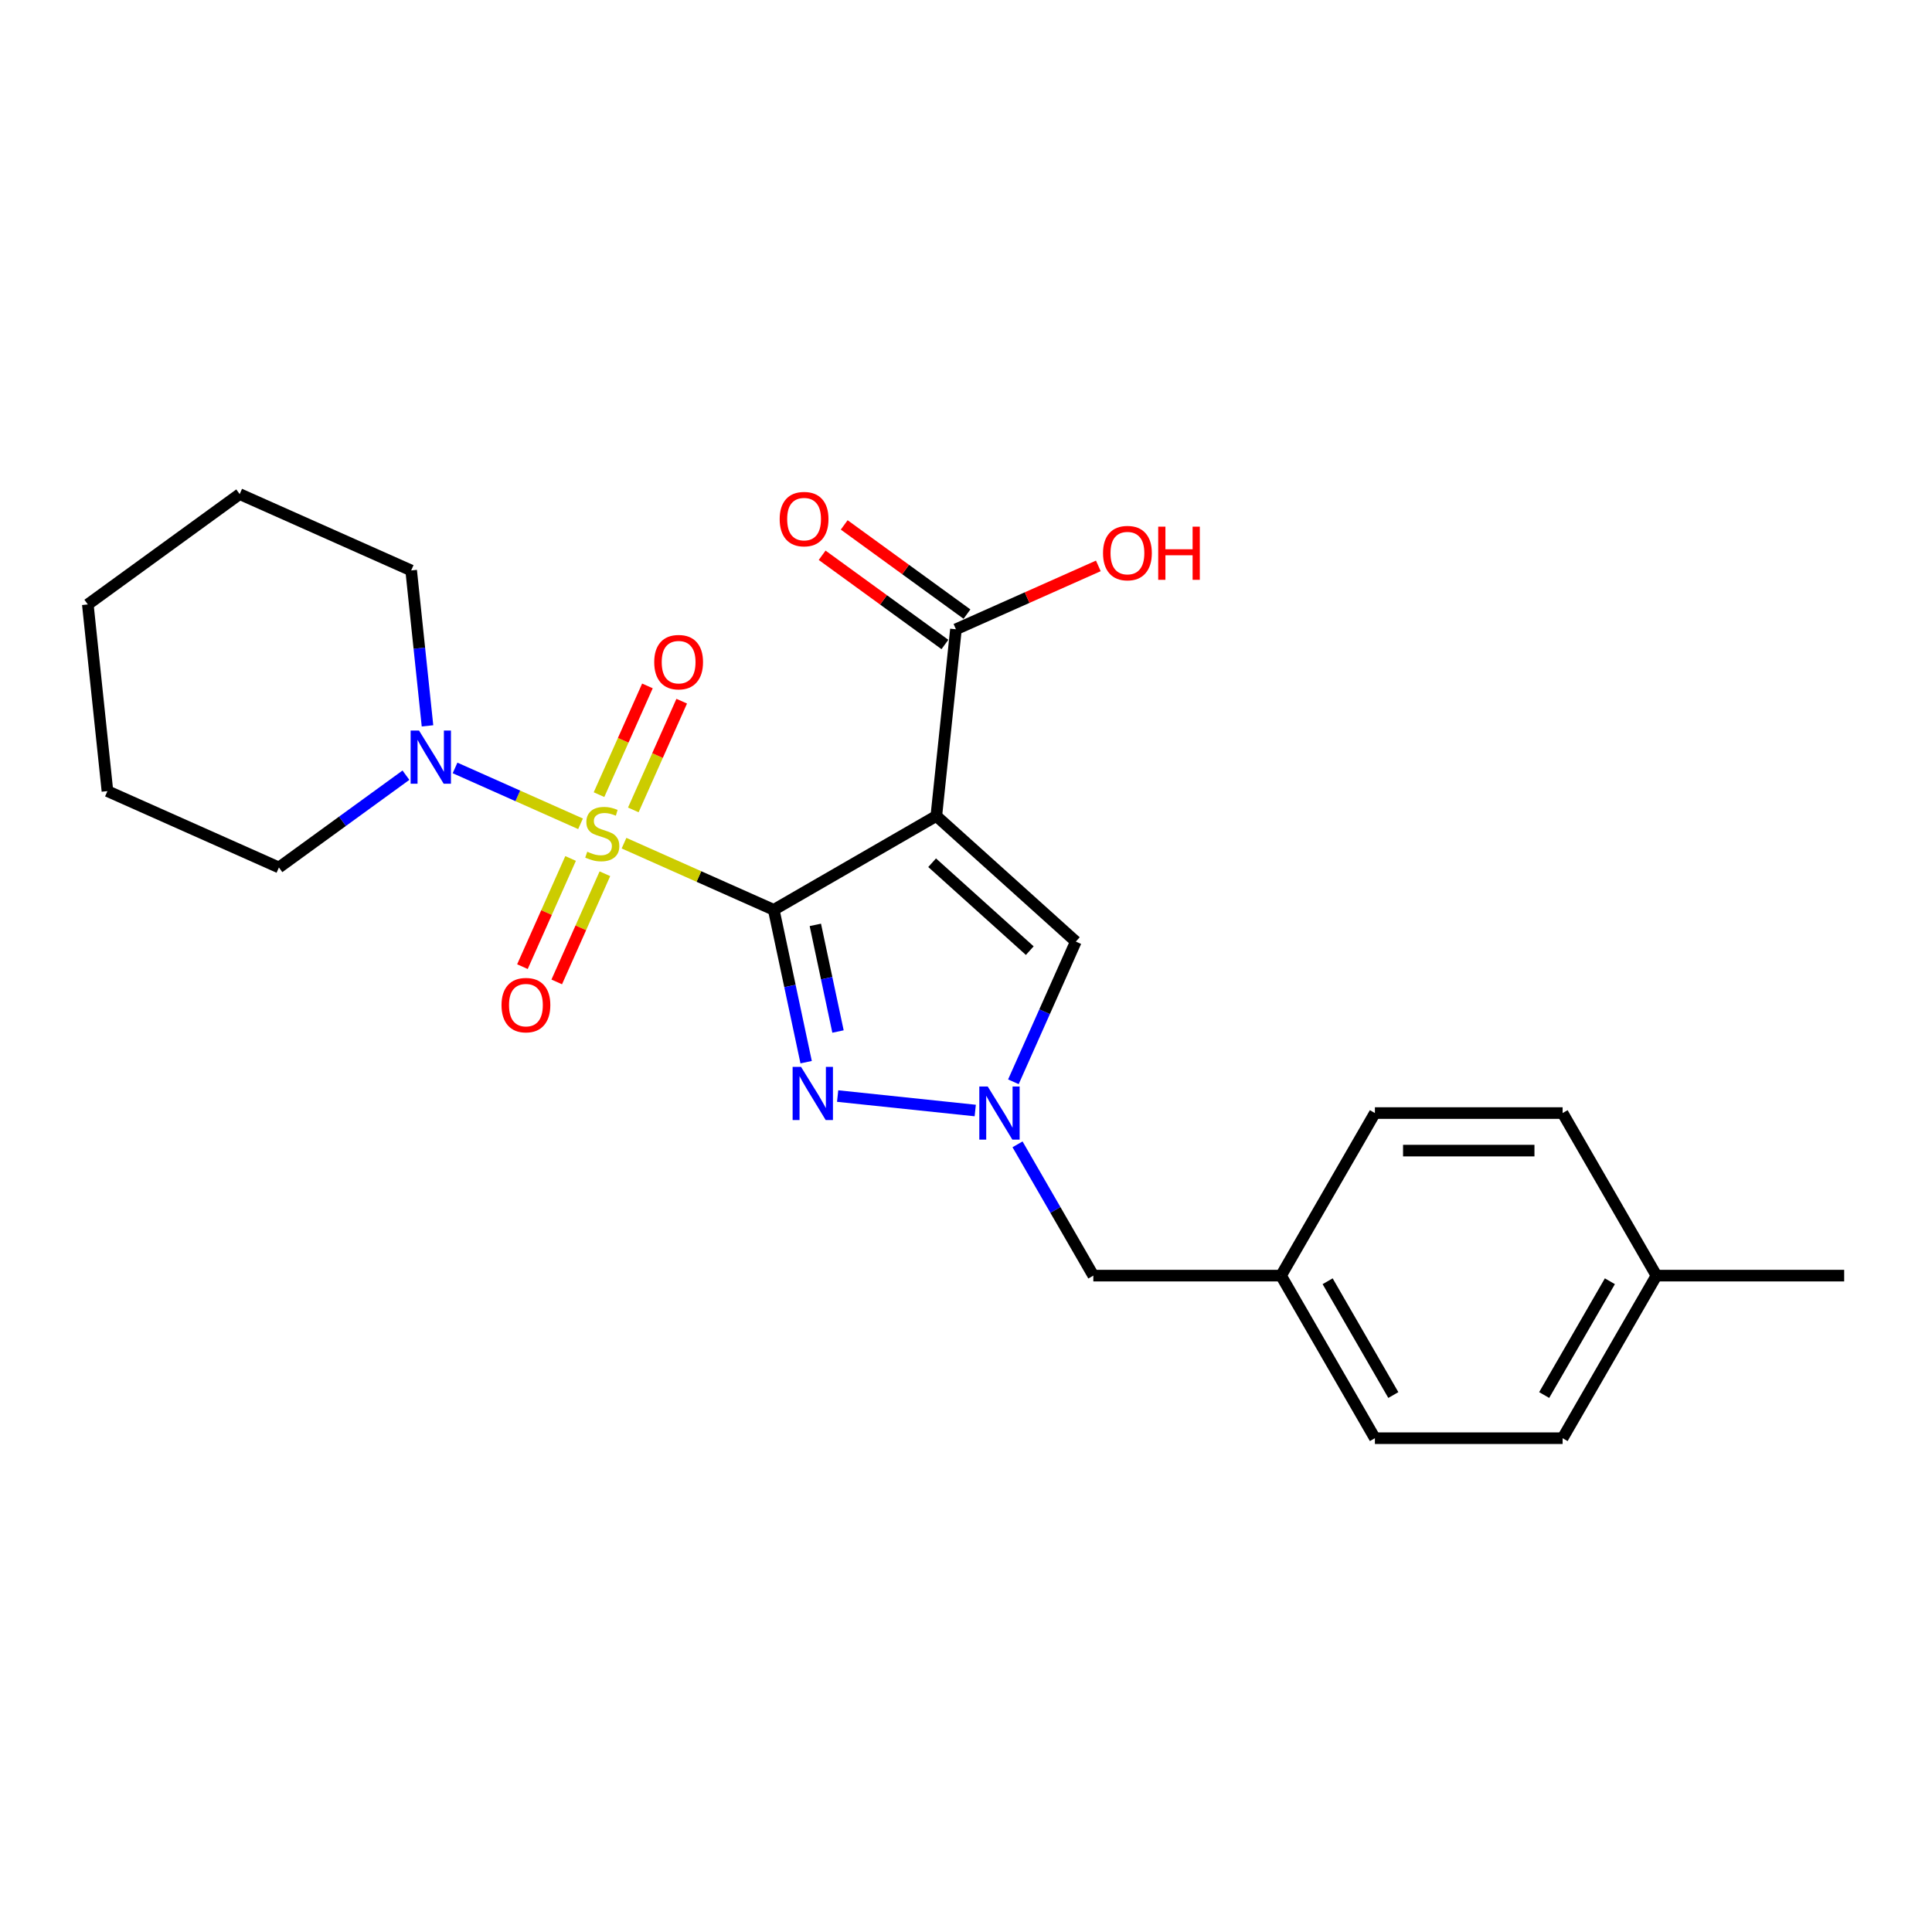 <?xml version='1.0' encoding='iso-8859-1'?>
<svg version='1.1' baseProfile='full'
              xmlns='http://www.w3.org/2000/svg'
                      xmlns:rdkit='http://www.rdkit.org/xml'
                      xmlns:xlink='http://www.w3.org/1999/xlink'
                  xml:space='preserve'
width='1000px' height='1000px' viewBox='0 0 1000 1000'>
<!-- END OF HEADER -->
<rect style='opacity:1.0;fill:#FFFFFF;stroke:none' width='1000' height='1000' x='0' y='0'> </rect>
<path class='bond-0' d='M 400.496,470.928 L 361.741,453.673' style='fill:none;fill-rule:evenodd;stroke:#000000;stroke-width:6px;stroke-linecap:butt;stroke-linejoin:miter;stroke-opacity:1' />
<path class='bond-0' d='M 361.741,453.673 L 322.987,436.419' style='fill:none;fill-rule:evenodd;stroke:#CCCC00;stroke-width:6px;stroke-linecap:butt;stroke-linejoin:miter;stroke-opacity:1' />
<path class='bond-1' d='M 400.496,470.928 L 484.639,422.348' style='fill:none;fill-rule:evenodd;stroke:#000000;stroke-width:6px;stroke-linecap:butt;stroke-linejoin:miter;stroke-opacity:1' />
<path class='bond-2' d='M 400.496,470.928 L 408.876,510.353' style='fill:none;fill-rule:evenodd;stroke:#000000;stroke-width:6px;stroke-linecap:butt;stroke-linejoin:miter;stroke-opacity:1' />
<path class='bond-2' d='M 408.876,510.353 L 417.256,549.778' style='fill:none;fill-rule:evenodd;stroke:#0000FF;stroke-width:6px;stroke-linecap:butt;stroke-linejoin:miter;stroke-opacity:1' />
<path class='bond-2' d='M 422.017,478.715 L 427.883,506.313' style='fill:none;fill-rule:evenodd;stroke:#000000;stroke-width:6px;stroke-linecap:butt;stroke-linejoin:miter;stroke-opacity:1' />
<path class='bond-2' d='M 427.883,506.313 L 433.749,533.911' style='fill:none;fill-rule:evenodd;stroke:#0000FF;stroke-width:6px;stroke-linecap:butt;stroke-linejoin:miter;stroke-opacity:1' />
<path class='bond-5' d='M 300.484,426.4 L 268.008,411.941' style='fill:none;fill-rule:evenodd;stroke:#CCCC00;stroke-width:6px;stroke-linecap:butt;stroke-linejoin:miter;stroke-opacity:1' />
<path class='bond-5' d='M 268.008,411.941 L 235.531,397.481' style='fill:none;fill-rule:evenodd;stroke:#0000FF;stroke-width:6px;stroke-linecap:butt;stroke-linejoin:miter;stroke-opacity:1' />
<path class='bond-7' d='M 327.801,419.213 L 340.331,391.071' style='fill:none;fill-rule:evenodd;stroke:#CCCC00;stroke-width:6px;stroke-linecap:butt;stroke-linejoin:miter;stroke-opacity:1' />
<path class='bond-7' d='M 340.331,391.071 L 352.86,362.929' style='fill:none;fill-rule:evenodd;stroke:#FF0000;stroke-width:6px;stroke-linecap:butt;stroke-linejoin:miter;stroke-opacity:1' />
<path class='bond-7' d='M 310.049,411.31 L 322.579,383.167' style='fill:none;fill-rule:evenodd;stroke:#CCCC00;stroke-width:6px;stroke-linecap:butt;stroke-linejoin:miter;stroke-opacity:1' />
<path class='bond-7' d='M 322.579,383.167 L 335.108,355.025' style='fill:none;fill-rule:evenodd;stroke:#FF0000;stroke-width:6px;stroke-linecap:butt;stroke-linejoin:miter;stroke-opacity:1' />
<path class='bond-8' d='M 295.341,444.344 L 282.876,472.341' style='fill:none;fill-rule:evenodd;stroke:#CCCC00;stroke-width:6px;stroke-linecap:butt;stroke-linejoin:miter;stroke-opacity:1' />
<path class='bond-8' d='M 282.876,472.341 L 270.411,500.338' style='fill:none;fill-rule:evenodd;stroke:#FF0000;stroke-width:6px;stroke-linecap:butt;stroke-linejoin:miter;stroke-opacity:1' />
<path class='bond-8' d='M 313.093,452.248 L 300.628,480.245' style='fill:none;fill-rule:evenodd;stroke:#CCCC00;stroke-width:6px;stroke-linecap:butt;stroke-linejoin:miter;stroke-opacity:1' />
<path class='bond-8' d='M 300.628,480.245 L 288.163,508.241' style='fill:none;fill-rule:evenodd;stroke:#FF0000;stroke-width:6px;stroke-linecap:butt;stroke-linejoin:miter;stroke-opacity:1' />
<path class='bond-4' d='M 484.639,422.348 L 556.843,487.361' style='fill:none;fill-rule:evenodd;stroke:#000000;stroke-width:6px;stroke-linecap:butt;stroke-linejoin:miter;stroke-opacity:1' />
<path class='bond-4' d='M 482.467,446.541 L 533.01,492.05' style='fill:none;fill-rule:evenodd;stroke:#000000;stroke-width:6px;stroke-linecap:butt;stroke-linejoin:miter;stroke-opacity:1' />
<path class='bond-6' d='M 484.639,422.348 L 494.795,325.72' style='fill:none;fill-rule:evenodd;stroke:#000000;stroke-width:6px;stroke-linecap:butt;stroke-linejoin:miter;stroke-opacity:1' />
<path class='bond-3' d='M 433.56,567.317 L 504.784,574.803' style='fill:none;fill-rule:evenodd;stroke:#0000FF;stroke-width:6px;stroke-linecap:butt;stroke-linejoin:miter;stroke-opacity:1' />
<path class='bond-9' d='M 526.67,592.308 L 546.287,626.286' style='fill:none;fill-rule:evenodd;stroke:#0000FF;stroke-width:6px;stroke-linecap:butt;stroke-linejoin:miter;stroke-opacity:1' />
<path class='bond-9' d='M 546.287,626.286 L 565.905,660.264' style='fill:none;fill-rule:evenodd;stroke:#000000;stroke-width:6px;stroke-linecap:butt;stroke-linejoin:miter;stroke-opacity:1' />
<path class='bond-24' d='M 524.531,559.934 L 540.687,523.648' style='fill:none;fill-rule:evenodd;stroke:#0000FF;stroke-width:6px;stroke-linecap:butt;stroke-linejoin:miter;stroke-opacity:1' />
<path class='bond-24' d='M 540.687,523.648 L 556.843,487.361' style='fill:none;fill-rule:evenodd;stroke:#000000;stroke-width:6px;stroke-linecap:butt;stroke-linejoin:miter;stroke-opacity:1' />
<path class='bond-16' d='M 221.274,375.704 L 217.046,335.483' style='fill:none;fill-rule:evenodd;stroke:#0000FF;stroke-width:6px;stroke-linecap:butt;stroke-linejoin:miter;stroke-opacity:1' />
<path class='bond-16' d='M 217.046,335.483 L 212.819,295.263' style='fill:none;fill-rule:evenodd;stroke:#000000;stroke-width:6px;stroke-linecap:butt;stroke-linejoin:miter;stroke-opacity:1' />
<path class='bond-17' d='M 210.111,401.237 L 177.241,425.119' style='fill:none;fill-rule:evenodd;stroke:#0000FF;stroke-width:6px;stroke-linecap:butt;stroke-linejoin:miter;stroke-opacity:1' />
<path class='bond-17' d='M 177.241,425.119 L 144.371,449' style='fill:none;fill-rule:evenodd;stroke:#000000;stroke-width:6px;stroke-linecap:butt;stroke-linejoin:miter;stroke-opacity:1' />
<path class='bond-10' d='M 500.506,317.86 L 468.734,294.776' style='fill:none;fill-rule:evenodd;stroke:#000000;stroke-width:6px;stroke-linecap:butt;stroke-linejoin:miter;stroke-opacity:1' />
<path class='bond-10' d='M 468.734,294.776 L 436.961,271.692' style='fill:none;fill-rule:evenodd;stroke:#FF0000;stroke-width:6px;stroke-linecap:butt;stroke-linejoin:miter;stroke-opacity:1' />
<path class='bond-10' d='M 489.084,333.58 L 457.312,310.497' style='fill:none;fill-rule:evenodd;stroke:#000000;stroke-width:6px;stroke-linecap:butt;stroke-linejoin:miter;stroke-opacity:1' />
<path class='bond-10' d='M 457.312,310.497 L 425.54,287.413' style='fill:none;fill-rule:evenodd;stroke:#FF0000;stroke-width:6px;stroke-linecap:butt;stroke-linejoin:miter;stroke-opacity:1' />
<path class='bond-11' d='M 494.795,325.72 L 531.645,309.313' style='fill:none;fill-rule:evenodd;stroke:#000000;stroke-width:6px;stroke-linecap:butt;stroke-linejoin:miter;stroke-opacity:1' />
<path class='bond-11' d='M 531.645,309.313 L 568.495,292.906' style='fill:none;fill-rule:evenodd;stroke:#FF0000;stroke-width:6px;stroke-linecap:butt;stroke-linejoin:miter;stroke-opacity:1' />
<path class='bond-12' d='M 565.905,660.264 L 663.065,660.264' style='fill:none;fill-rule:evenodd;stroke:#000000;stroke-width:6px;stroke-linecap:butt;stroke-linejoin:miter;stroke-opacity:1' />
<path class='bond-14' d='M 663.065,660.264 L 711.645,576.121' style='fill:none;fill-rule:evenodd;stroke:#000000;stroke-width:6px;stroke-linecap:butt;stroke-linejoin:miter;stroke-opacity:1' />
<path class='bond-15' d='M 663.065,660.264 L 711.645,744.408' style='fill:none;fill-rule:evenodd;stroke:#000000;stroke-width:6px;stroke-linecap:butt;stroke-linejoin:miter;stroke-opacity:1' />
<path class='bond-15' d='M 687.18,663.17 L 721.187,722.07' style='fill:none;fill-rule:evenodd;stroke:#000000;stroke-width:6px;stroke-linecap:butt;stroke-linejoin:miter;stroke-opacity:1' />
<path class='bond-13' d='M 857.385,660.264 L 808.805,744.408' style='fill:none;fill-rule:evenodd;stroke:#000000;stroke-width:6px;stroke-linecap:butt;stroke-linejoin:miter;stroke-opacity:1' />
<path class='bond-13' d='M 833.27,663.17 L 799.263,722.07' style='fill:none;fill-rule:evenodd;stroke:#000000;stroke-width:6px;stroke-linecap:butt;stroke-linejoin:miter;stroke-opacity:1' />
<path class='bond-20' d='M 857.385,660.264 L 954.545,660.264' style='fill:none;fill-rule:evenodd;stroke:#000000;stroke-width:6px;stroke-linecap:butt;stroke-linejoin:miter;stroke-opacity:1' />
<path class='bond-26' d='M 857.385,660.264 L 808.805,576.121' style='fill:none;fill-rule:evenodd;stroke:#000000;stroke-width:6px;stroke-linecap:butt;stroke-linejoin:miter;stroke-opacity:1' />
<path class='bond-19' d='M 711.645,576.121 L 808.805,576.121' style='fill:none;fill-rule:evenodd;stroke:#000000;stroke-width:6px;stroke-linecap:butt;stroke-linejoin:miter;stroke-opacity:1' />
<path class='bond-19' d='M 726.219,595.553 L 794.231,595.553' style='fill:none;fill-rule:evenodd;stroke:#000000;stroke-width:6px;stroke-linecap:butt;stroke-linejoin:miter;stroke-opacity:1' />
<path class='bond-18' d='M 711.645,744.408 L 808.805,744.408' style='fill:none;fill-rule:evenodd;stroke:#000000;stroke-width:6px;stroke-linecap:butt;stroke-linejoin:miter;stroke-opacity:1' />
<path class='bond-22' d='M 212.819,295.263 L 124.059,255.744' style='fill:none;fill-rule:evenodd;stroke:#000000;stroke-width:6px;stroke-linecap:butt;stroke-linejoin:miter;stroke-opacity:1' />
<path class='bond-21' d='M 144.371,449 L 55.611,409.482' style='fill:none;fill-rule:evenodd;stroke:#000000;stroke-width:6px;stroke-linecap:butt;stroke-linejoin:miter;stroke-opacity:1' />
<path class='bond-23' d='M 55.611,409.482 L 45.455,312.854' style='fill:none;fill-rule:evenodd;stroke:#000000;stroke-width:6px;stroke-linecap:butt;stroke-linejoin:miter;stroke-opacity:1' />
<path class='bond-25' d='M 124.059,255.744 L 45.455,312.854' style='fill:none;fill-rule:evenodd;stroke:#000000;stroke-width:6px;stroke-linecap:butt;stroke-linejoin:miter;stroke-opacity:1' />
<path  class='atom-1' d='M 303.963 440.853
Q 304.274 440.97, 305.556 441.514
Q 306.839 442.058, 308.238 442.408
Q 309.676 442.719, 311.075 442.719
Q 313.679 442.719, 315.194 441.475
Q 316.71 440.193, 316.71 437.977
Q 316.71 436.462, 315.933 435.529
Q 315.194 434.596, 314.028 434.091
Q 312.862 433.586, 310.919 433.003
Q 308.471 432.264, 306.994 431.565
Q 305.556 430.865, 304.507 429.388
Q 303.496 427.912, 303.496 425.424
Q 303.496 421.965, 305.828 419.828
Q 308.199 417.69, 312.862 417.69
Q 316.049 417.69, 319.664 419.206
L 318.77 422.199
Q 315.466 420.838, 312.979 420.838
Q 310.297 420.838, 308.821 421.965
Q 307.344 423.054, 307.383 424.958
Q 307.383 426.435, 308.121 427.329
Q 308.898 428.223, 309.987 428.728
Q 311.114 429.233, 312.979 429.816
Q 315.466 430.593, 316.943 431.371
Q 318.42 432.148, 319.469 433.741
Q 320.558 435.296, 320.558 437.977
Q 320.558 441.786, 317.993 443.846
Q 315.466 445.867, 311.23 445.867
Q 308.782 445.867, 306.916 445.323
Q 305.09 444.818, 302.913 443.924
L 303.963 440.853
' fill='#CCCC00'/>
<path  class='atom-3' d='M 414.614 552.207
L 423.631 566.781
Q 424.525 568.219, 425.963 570.823
Q 427.4 573.427, 427.478 573.582
L 427.478 552.207
L 431.131 552.207
L 431.131 579.723
L 427.362 579.723
L 417.684 563.789
Q 416.557 561.923, 415.353 559.786
Q 414.187 557.648, 413.837 556.987
L 413.837 579.723
L 410.261 579.723
L 410.261 552.207
L 414.614 552.207
' fill='#0000FF'/>
<path  class='atom-4' d='M 511.242 562.363
L 520.259 576.937
Q 521.153 578.375, 522.591 580.979
Q 524.028 583.583, 524.106 583.738
L 524.106 562.363
L 527.759 562.363
L 527.759 589.879
L 523.99 589.879
L 514.312 573.945
Q 513.185 572.079, 511.981 569.942
Q 510.815 567.804, 510.465 567.144
L 510.465 589.879
L 506.889 589.879
L 506.889 562.363
L 511.242 562.363
' fill='#0000FF'/>
<path  class='atom-6' d='M 216.893 378.133
L 225.909 392.707
Q 226.803 394.145, 228.241 396.749
Q 229.679 399.353, 229.757 399.508
L 229.757 378.133
L 233.41 378.133
L 233.41 405.649
L 229.64 405.649
L 219.963 389.714
Q 218.836 387.849, 217.631 385.711
Q 216.465 383.574, 216.116 382.913
L 216.116 405.649
L 212.54 405.649
L 212.54 378.133
L 216.893 378.133
' fill='#0000FF'/>
<path  class='atom-8' d='M 338.623 342.727
Q 338.623 336.12, 341.888 332.428
Q 345.152 328.736, 351.254 328.736
Q 357.356 328.736, 360.62 332.428
Q 363.885 336.12, 363.885 342.727
Q 363.885 349.411, 360.581 353.22
Q 357.278 356.99, 351.254 356.99
Q 345.191 356.99, 341.888 353.22
Q 338.623 349.45, 338.623 342.727
M 351.254 353.881
Q 355.451 353.881, 357.705 351.083
Q 359.998 348.246, 359.998 342.727
Q 359.998 337.325, 357.705 334.604
Q 355.451 331.845, 351.254 331.845
Q 347.057 331.845, 344.764 334.565
Q 342.51 337.286, 342.51 342.727
Q 342.51 348.284, 344.764 351.083
Q 347.057 353.881, 351.254 353.881
' fill='#FF0000'/>
<path  class='atom-9' d='M 259.586 520.247
Q 259.586 513.641, 262.851 509.948
Q 266.115 506.256, 272.217 506.256
Q 278.318 506.256, 281.583 509.948
Q 284.848 513.641, 284.848 520.247
Q 284.848 526.932, 281.544 530.741
Q 278.241 534.511, 272.217 534.511
Q 266.154 534.511, 262.851 530.741
Q 259.586 526.971, 259.586 520.247
M 272.217 531.401
Q 276.414 531.401, 278.668 528.603
Q 280.961 525.766, 280.961 520.247
Q 280.961 514.845, 278.668 512.125
Q 276.414 509.365, 272.217 509.365
Q 268.019 509.365, 265.726 512.086
Q 263.472 514.806, 263.472 520.247
Q 263.472 525.805, 265.726 528.603
Q 268.019 531.401, 272.217 531.401
' fill='#FF0000'/>
<path  class='atom-11' d='M 403.56 268.688
Q 403.56 262.081, 406.824 258.389
Q 410.089 254.697, 416.191 254.697
Q 422.292 254.697, 425.557 258.389
Q 428.821 262.081, 428.821 268.688
Q 428.821 275.373, 425.518 279.182
Q 422.215 282.951, 416.191 282.951
Q 410.128 282.951, 406.824 279.182
Q 403.56 275.412, 403.56 268.688
M 416.191 279.842
Q 420.388 279.842, 422.642 277.044
Q 424.935 274.207, 424.935 268.688
Q 424.935 263.286, 422.642 260.566
Q 420.388 257.806, 416.191 257.806
Q 411.993 257.806, 409.7 260.527
Q 407.446 263.247, 407.446 268.688
Q 407.446 274.246, 409.7 277.044
Q 411.993 279.842, 416.191 279.842
' fill='#FF0000'/>
<path  class='atom-12' d='M 570.924 286.279
Q 570.924 279.672, 574.189 275.98
Q 577.454 272.288, 583.555 272.288
Q 589.657 272.288, 592.921 275.98
Q 596.186 279.672, 596.186 286.279
Q 596.186 292.964, 592.883 296.772
Q 589.579 300.542, 583.555 300.542
Q 577.492 300.542, 574.189 296.772
Q 570.924 293.003, 570.924 286.279
M 583.555 297.433
Q 587.753 297.433, 590.007 294.635
Q 592.3 291.798, 592.3 286.279
Q 592.3 280.877, 590.007 278.156
Q 587.753 275.397, 583.555 275.397
Q 579.358 275.397, 577.065 278.118
Q 574.811 280.838, 574.811 286.279
Q 574.811 291.837, 577.065 294.635
Q 579.358 297.433, 583.555 297.433
' fill='#FF0000'/>
<path  class='atom-12' d='M 599.489 272.599
L 603.22 272.599
L 603.22 284.297
L 617.289 284.297
L 617.289 272.599
L 621.02 272.599
L 621.02 300.115
L 617.289 300.115
L 617.289 287.406
L 603.22 287.406
L 603.22 300.115
L 599.489 300.115
L 599.489 272.599
' fill='#FF0000'/>
</svg>
